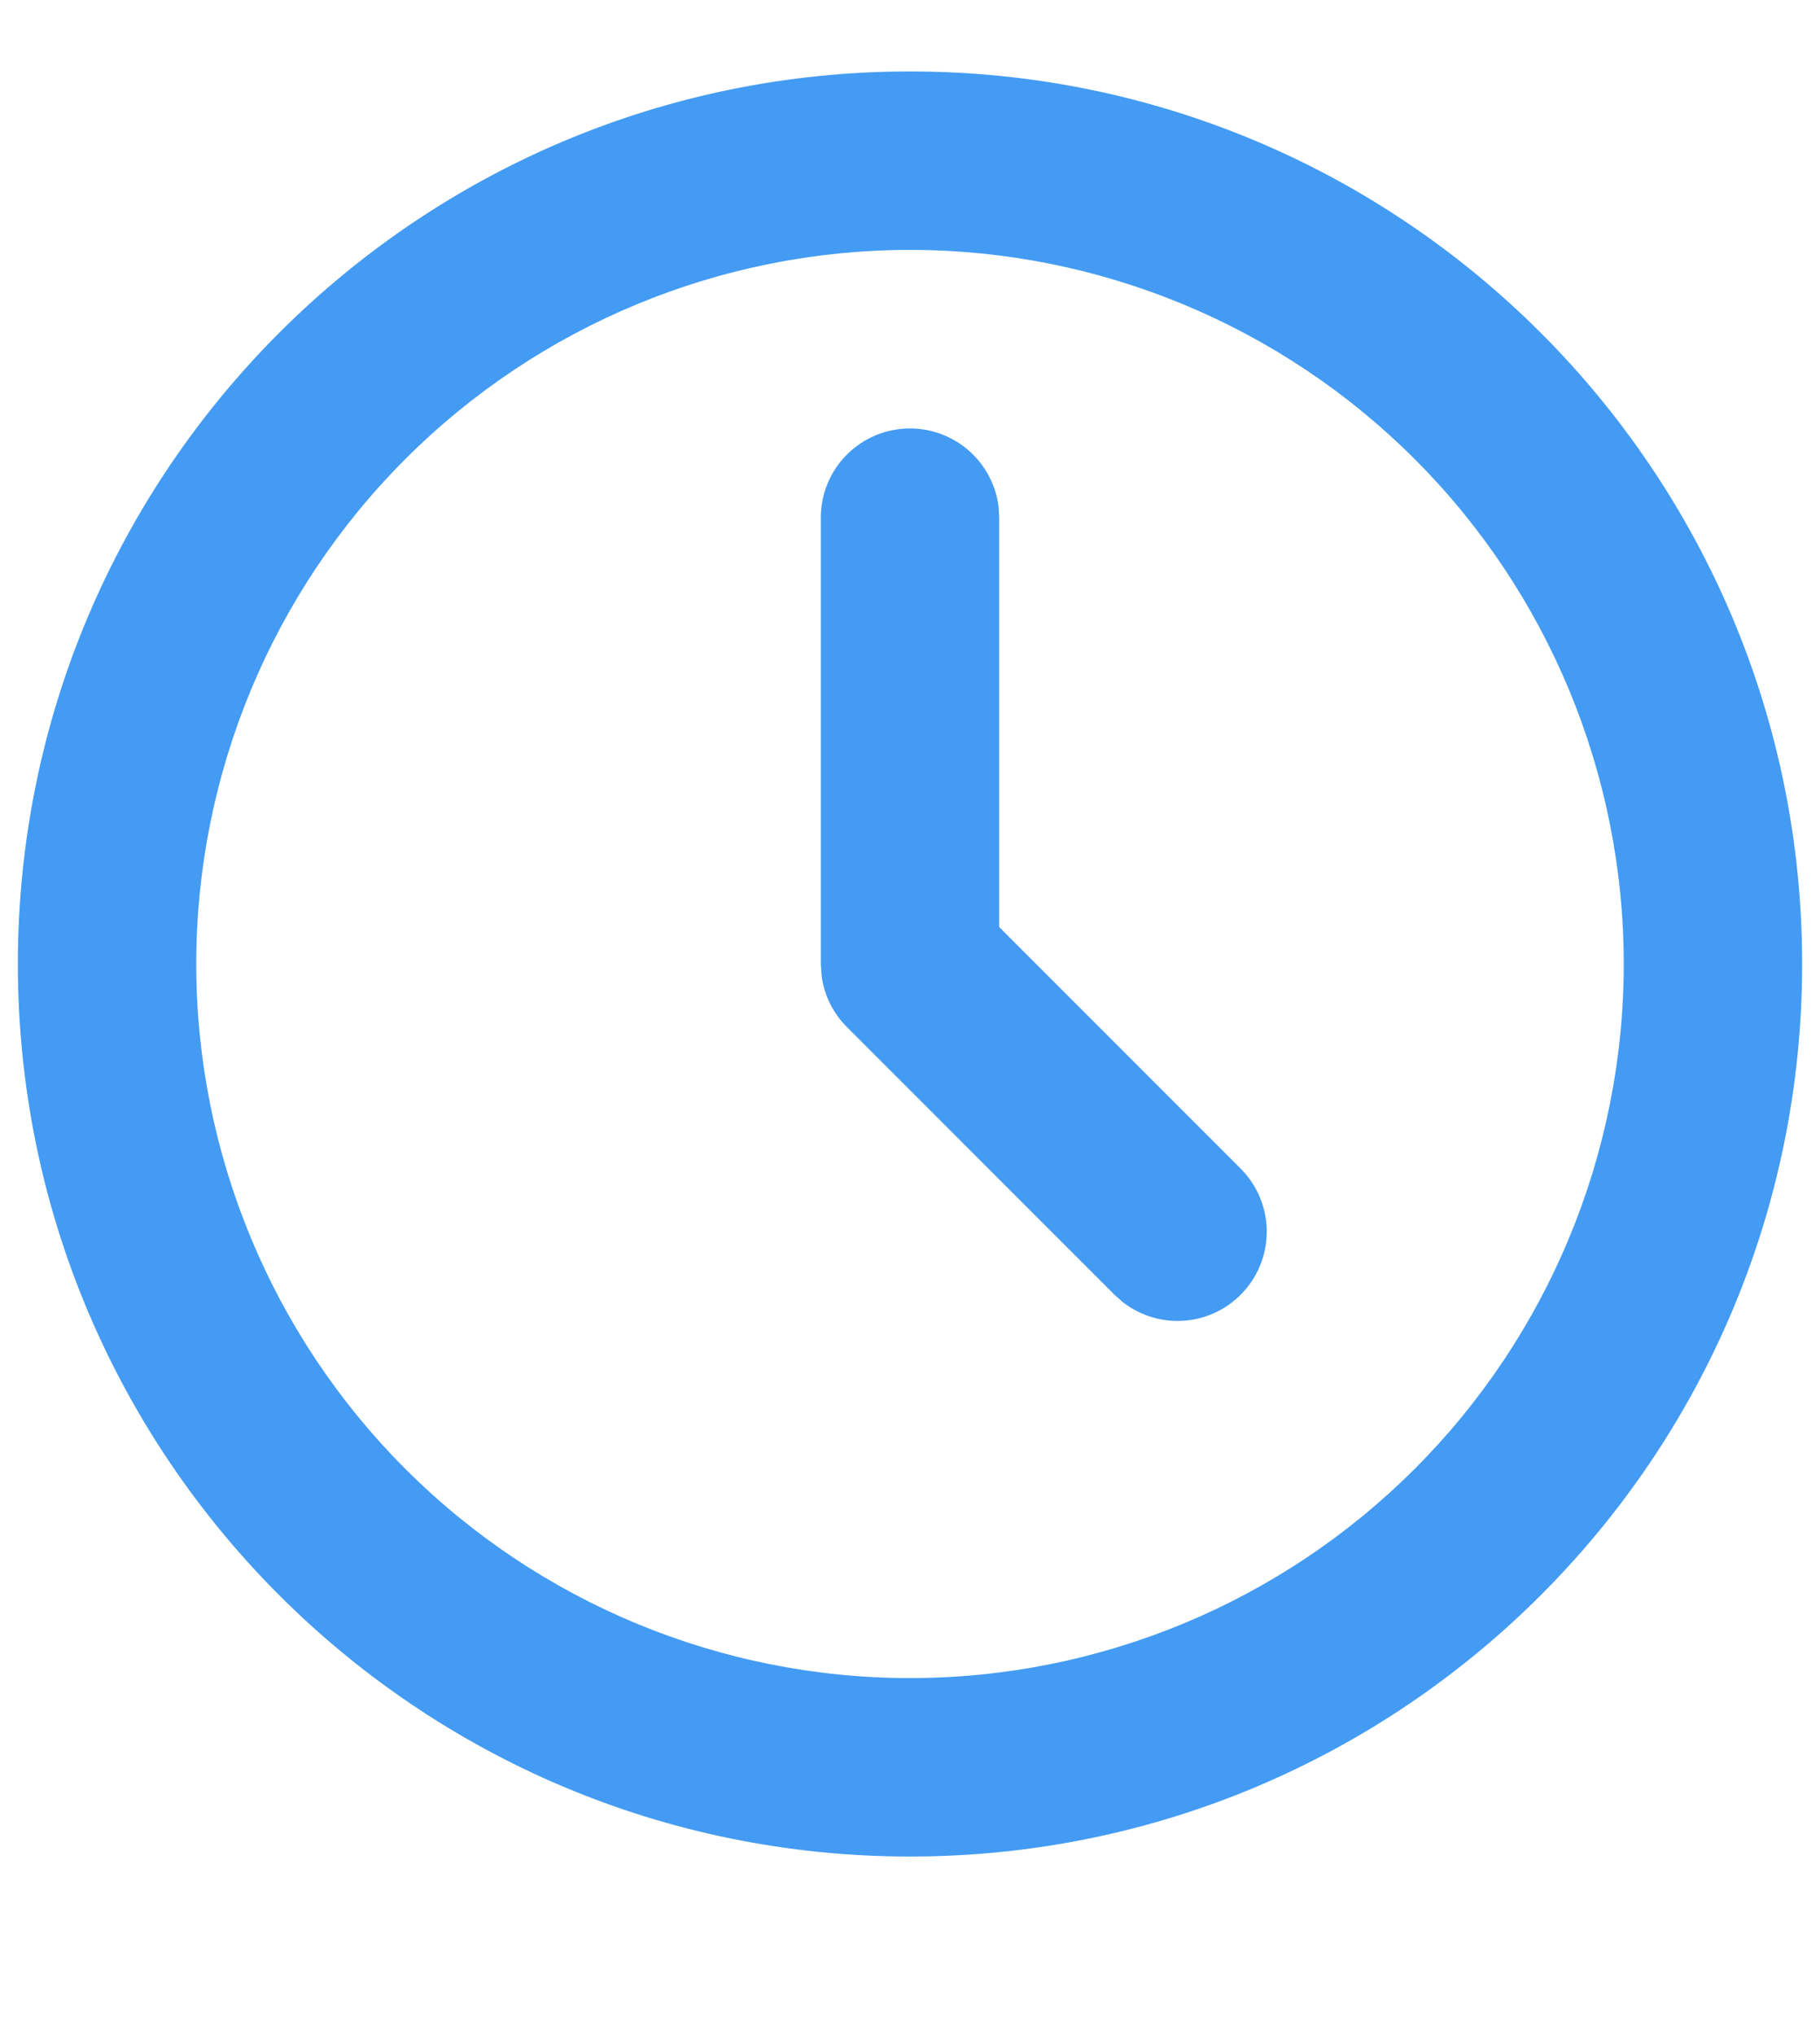 <svg width="17" height="19" viewBox="0 0 17 19" fill="none" xmlns="http://www.w3.org/2000/svg">
<g id="Group">
<path id="Vector" d="M8.5 0.667C13.102 0.667 16.833 4.398 16.833 9C16.833 13.603 13.102 17.333 8.5 17.333C3.897 17.333 0.167 13.603 0.167 9C0.167 4.398 3.897 0.667 8.5 0.667ZM8.5 2.333C6.732 2.333 5.036 3.036 3.786 4.286C2.536 5.536 1.833 7.232 1.833 9C1.833 10.768 2.536 12.464 3.786 13.714C5.036 14.964 6.732 15.667 8.5 15.667C10.268 15.667 11.964 14.964 13.214 13.714C14.464 12.464 15.167 10.768 15.167 9C15.167 7.232 14.464 5.536 13.214 4.286C11.964 3.036 10.268 2.333 8.5 2.333ZM8.5 4C8.704 4 8.901 4.075 9.054 4.211C9.206 4.346 9.304 4.533 9.328 4.736L9.333 4.833V8.655L11.589 10.911C11.739 11.061 11.825 11.262 11.832 11.474C11.838 11.685 11.764 11.892 11.624 12.05C11.484 12.209 11.289 12.309 11.078 12.329C10.867 12.349 10.657 12.288 10.489 12.158L10.411 12.089L7.911 9.589C7.781 9.46 7.698 9.291 7.674 9.109L7.667 9V4.833C7.667 4.612 7.754 4.4 7.911 4.244C8.067 4.088 8.279 4 8.5 4Z" fill="#439BF3"/>
</g>
</svg>
